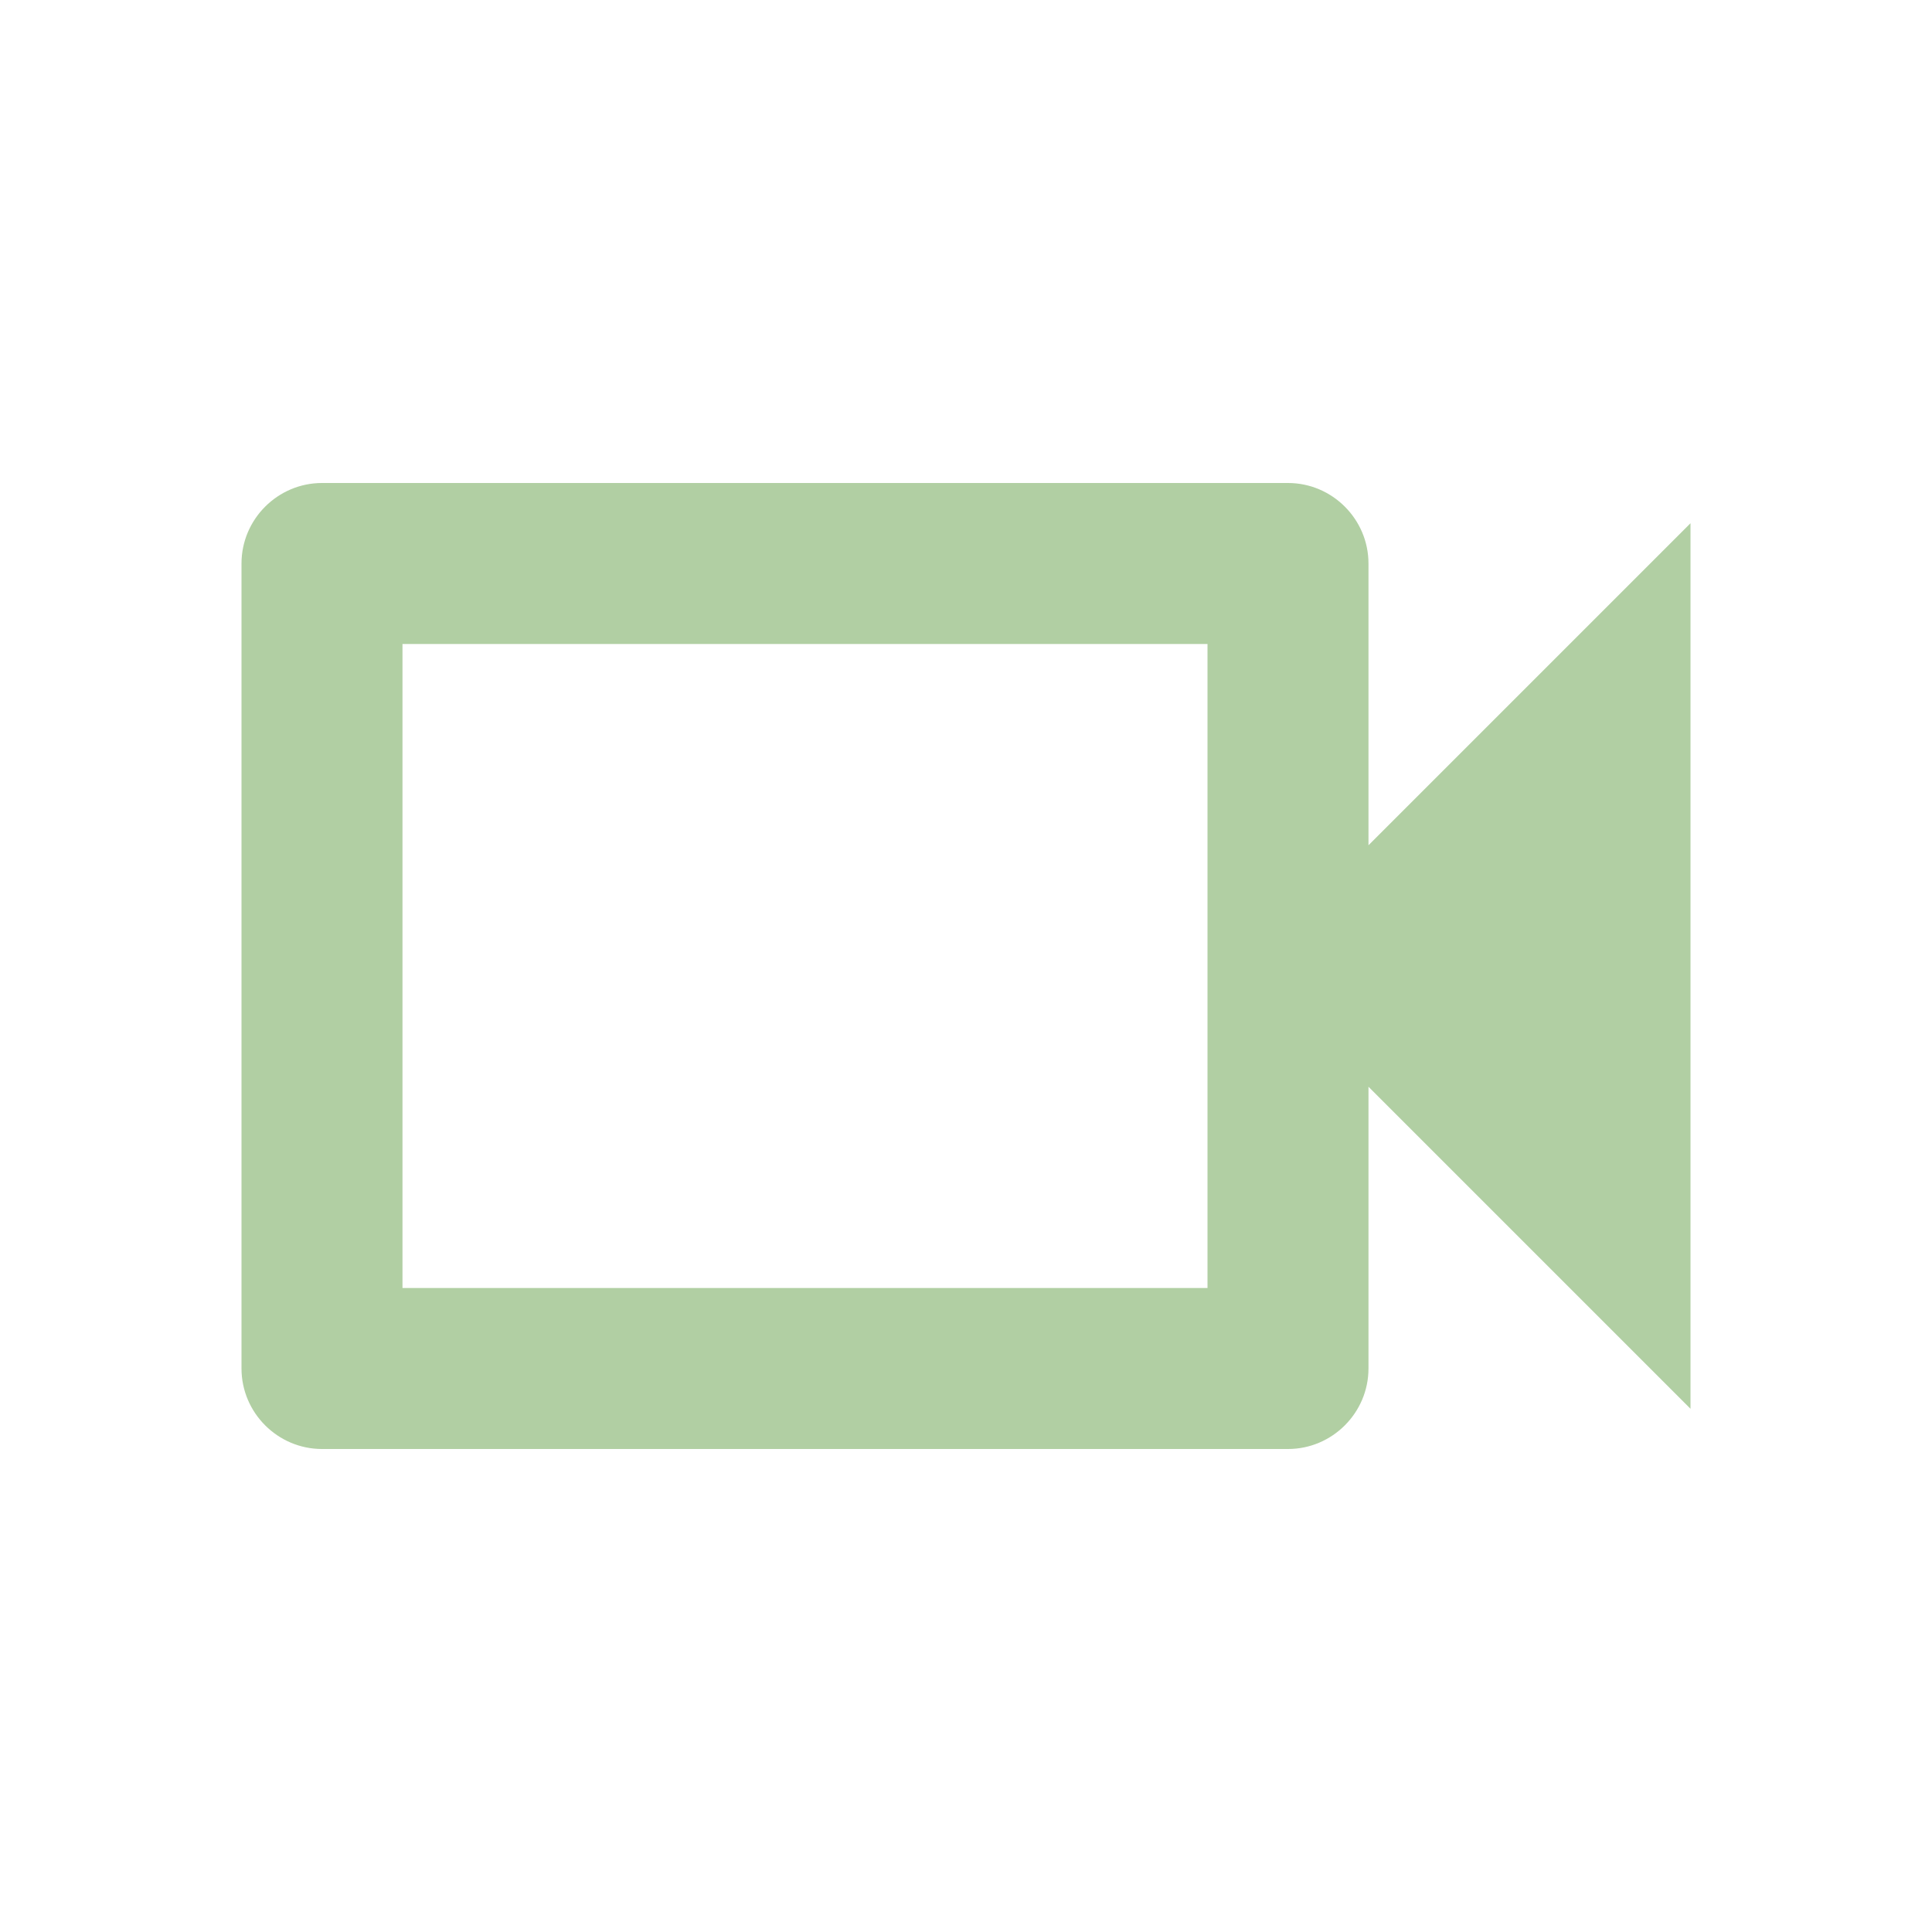 <svg width="28" height="28" viewBox="0 0 28 28" fill="none" xmlns="http://www.w3.org/2000/svg">
<g id="icon/av/videocam_24px">
<path id="icon/av/videocam_24px_2" fill-rule="evenodd" clip-rule="evenodd" d="M4.667 7H18.667C19.308 7 19.833 7.525 19.833 8.167V12.25L24.5 7.583V20.417L19.833 15.75V19.833C19.833 20.475 19.308 21 18.667 21H4.667C4.025 21 3.5 20.475 3.5 19.833V8.167C3.5 7.525 4.025 7 4.667 7ZM17.5 18.667V9.333H5.833V18.667H17.5Z" fill="#B1CFA3"/>
</g>
</svg>
